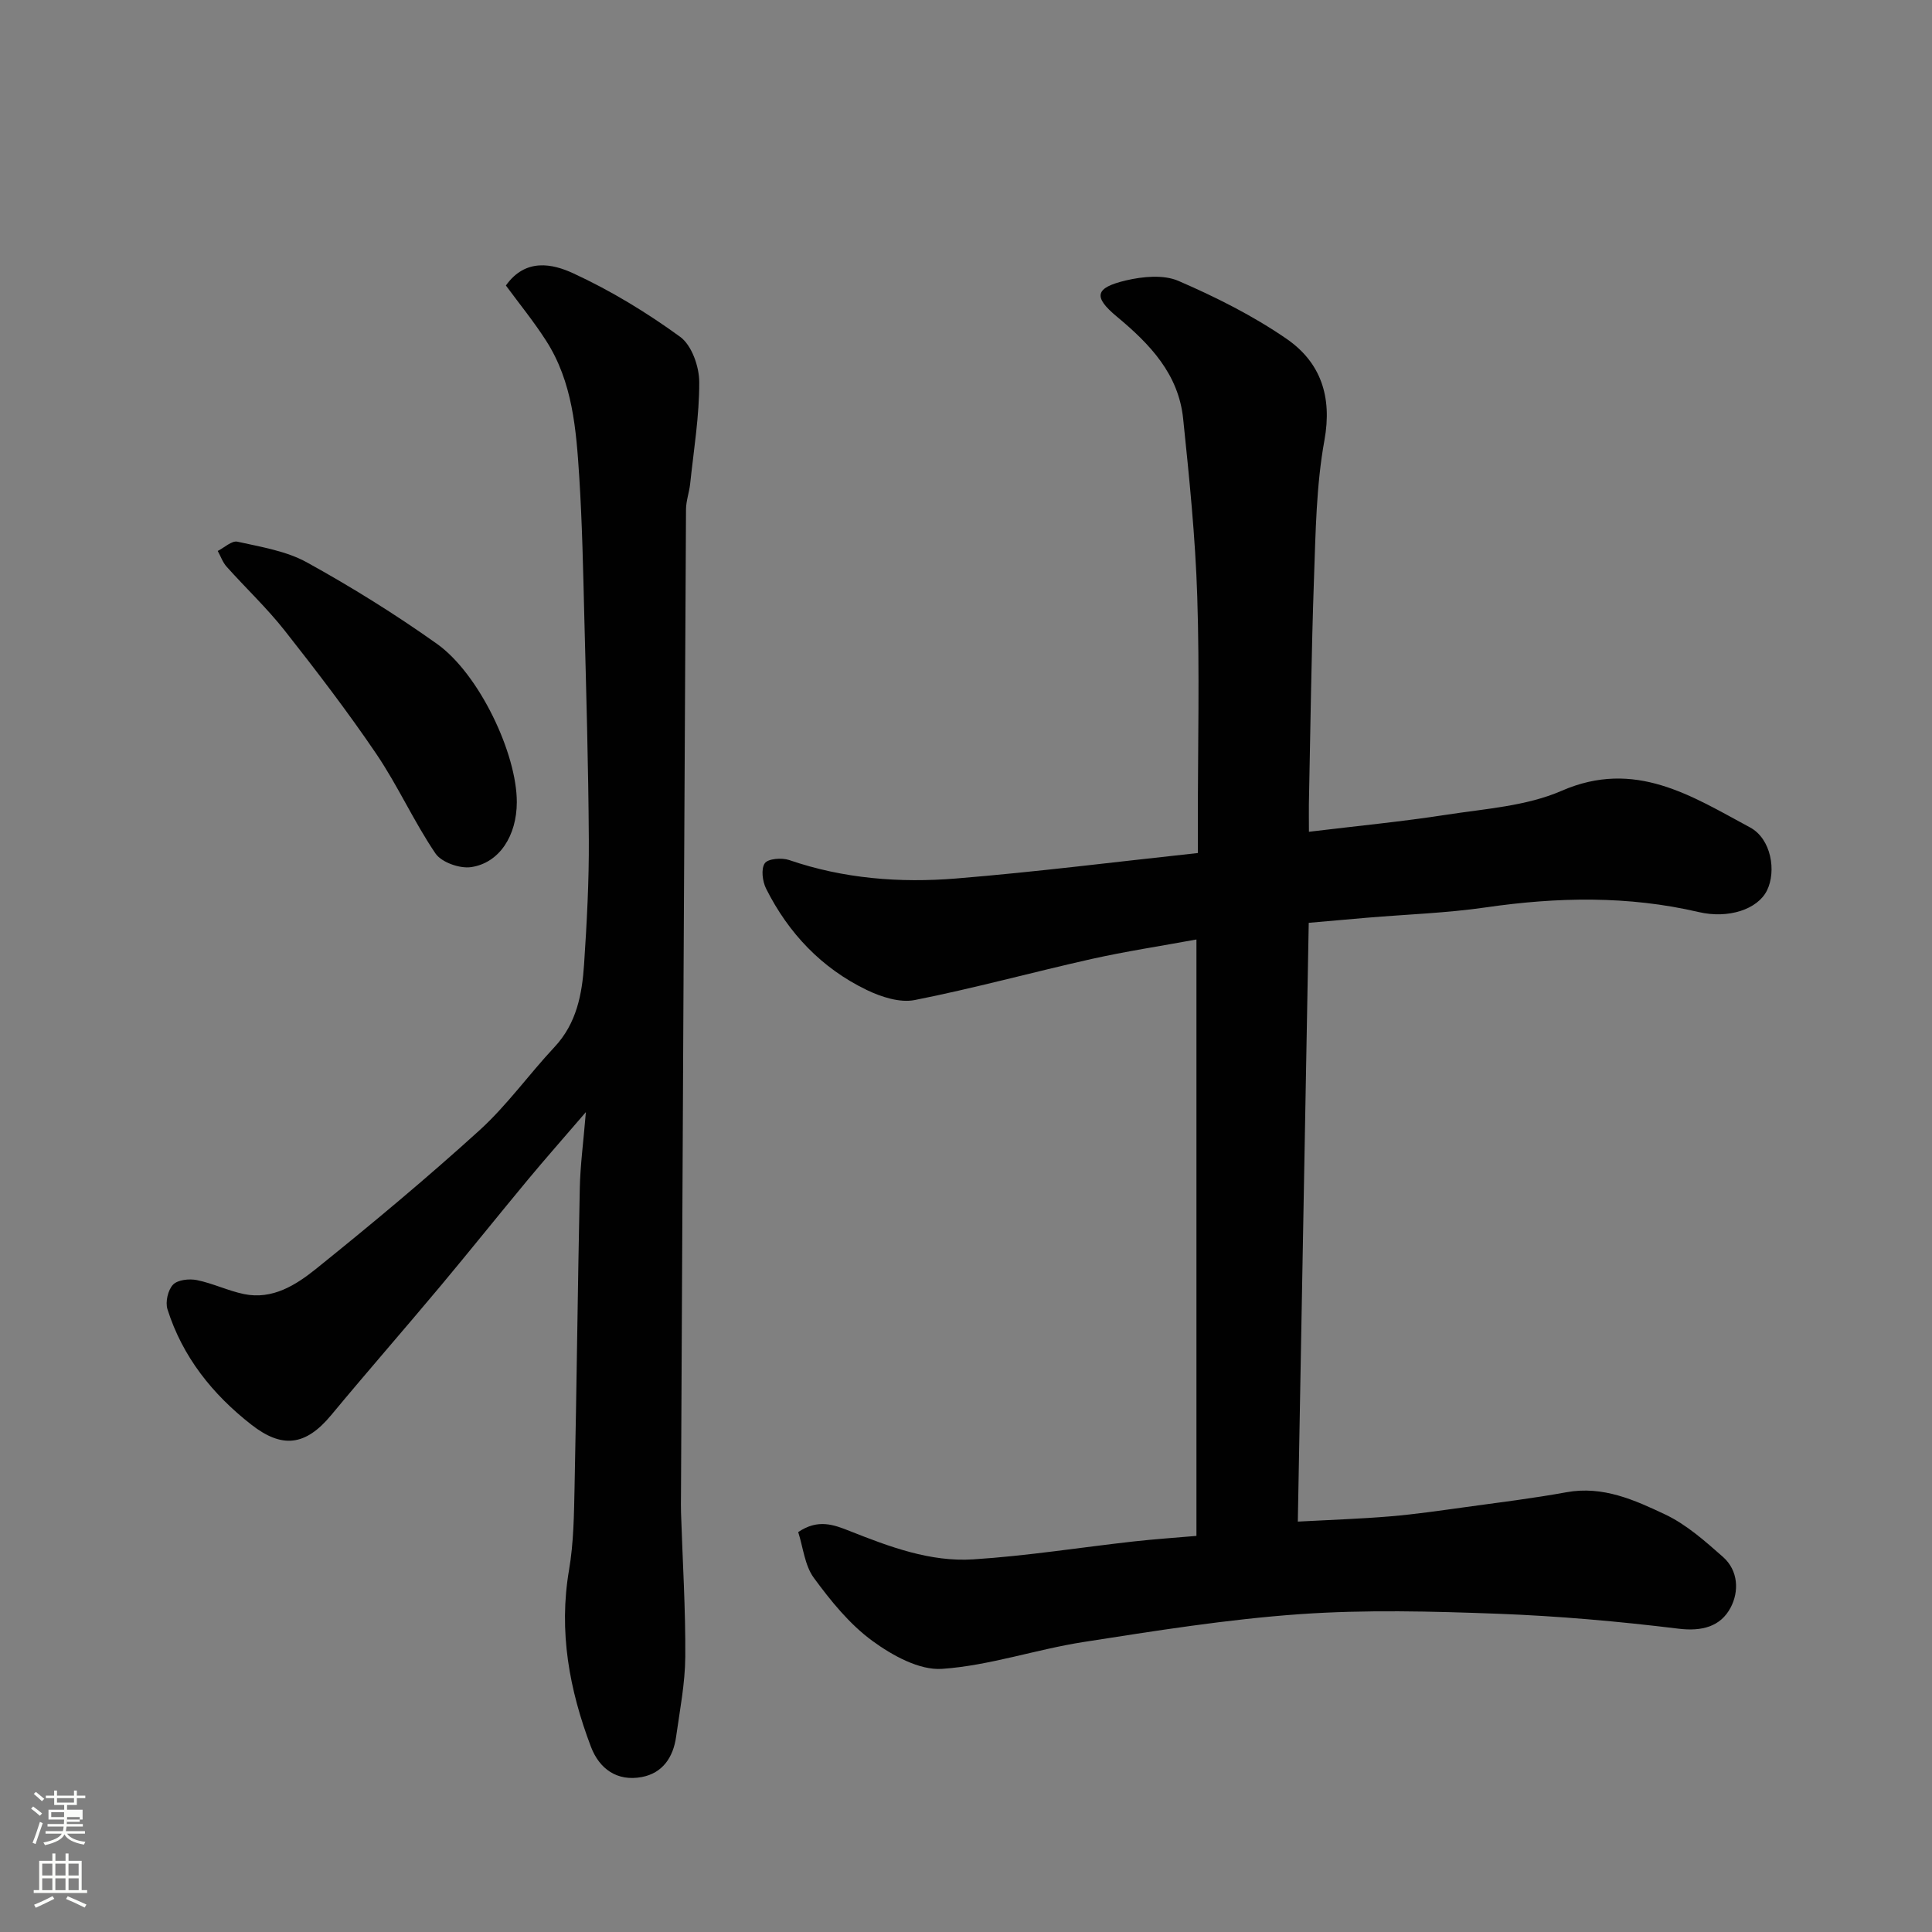 <svg enable-background="new 0 0 400 400" viewBox="0 0 400 400" xmlns="http://www.w3.org/2000/svg"><rect x="0" y="0" width="400" height="400" fill="#808080" stroke="none"/><path d="m6.44 374.46.42-.45c.65.47 1.27.95 1.85 1.44l-.45.49c-.65-.56-1.25-1.06-1.82-1.48m.93 7.33-.63-.26c.55-1.36 1.05-2.8 1.52-4.33.19.1.38.19.59.27-.46 1.29-.95 2.73-1.48 4.32m-.38-10.38.44-.42c.43.34 1.01.82 1.74 1.44l-.49.49c-.53-.51-1.09-1.01-1.69-1.51m2.5.35h1.72v-1.04h.59v1.04h3.52v-1.04h.59v1.04h1.75v.53h-1.75v1.42h-2.03v.97h3.22v2.03h-3.24c0 .35-.01.66-.03.93h3.32v.53h-3.37c-.03.27-.08.58-.15.94h3.96v.53h-3.71c.67.92 1.93 1.48 3.79 1.68-.13.24-.23.44-.29.59-2.13-.38-3.48-1.08-4.04-2.12-.43.97-1.77 1.72-4.03 2.23-.09-.19-.2-.37-.33-.55 2.1-.42 3.37-1.03 3.81-1.83h-3.36v-.53h3.58c.08-.29.13-.61.16-.94h-3.33v-.53h3.39c.02-.27.04-.58.04-.93h-3.23v-2.03h3.25v-.97h-2.07v-1.42h-1.73zm1.12 3.44v1h2.65c.01-.3.02-.44.01-.4v-.25-.35zm1.19-2h3.52v-.91h-3.52zm4.71 3h-2.63v.59c0 .15-.01.28-.01.4h2.64v-1.99z" fill="#fbfcfa"/><path d="m13.56 383.74h.63v1.52h2.72v6.07h1.13v.6h-11.06v-.6h1.13v-6.07h2.73v-1.52h.63v1.52h2.1v-1.52zm-2.69 8.83.38.56c-1.24.63-2.53 1.25-3.85 1.85-.1-.21-.21-.42-.34-.63 1.36-.55 2.63-1.15 3.81-1.78m-2.13-4.27h2.1v-2.45h-2.1zm0 3.04h2.1v-2.46h-2.1zm2.72-3.04h2.1v-2.45h-2.1zm0 3.04h2.1v-2.46h-2.1zm6.07 3.6c-1.41-.71-2.7-1.3-3.86-1.78l.35-.56c1.45.62 2.75 1.19 3.88 1.72zm-1.25-9.09h-2.1v2.45h2.1zm-2.09 5.49h2.1v-2.46h-2.1z" fill="#fbfcfa"/><g fill="#010101"><path d="m271 172.21c9.98-1.21 19.28-2.1 28.49-3.53 8.03-1.24 16.54-1.78 23.82-4.95 15.21-6.63 26.93 1.08 39.02 7.58 4.38 2.35 5.48 9.03 3.51 13.04-1.94 3.93-7.99 5.92-14.15 4.48-14.62-3.41-29.26-3.11-44.03-.97-8.13 1.18-16.39 1.45-24.58 2.14-3.89.33-7.78.68-12.12 1.06-.75 41.35-1.5 82.31-2.26 123.97 6.84-.37 13.03-.57 19.2-1.09 5.22-.44 10.41-1.21 15.6-1.92 6.95-.96 13.93-1.81 20.83-3.07 7.53-1.37 14.09 1.61 20.42 4.6 4.4 2.08 8.26 5.52 11.97 8.79 3.21 2.84 3.35 7.18 1.58 10.51-2.08 3.91-5.9 4.95-10.8 4.35-12.4-1.52-24.89-2.62-37.37-3.09-13.68-.51-27.45-.87-41.08.09-14.99 1.06-29.91 3.45-44.78 5.77-9.8 1.53-19.4 4.87-29.22 5.55-4.72.33-10.33-2.79-14.46-5.81-4.71-3.45-8.6-8.27-12.1-13.04-1.88-2.57-2.21-6.29-3.23-9.47 4.12-2.79 7.4-1.51 10.66-.22 8.24 3.26 16.65 6.44 25.58 5.87 11.11-.71 22.14-2.47 33.22-3.71 4.23-.47 8.49-.76 12.99-1.15 0-41.03 0-81.77 0-123.48-7.45 1.37-14.65 2.46-21.73 4.04-12.22 2.74-24.32 6.07-36.6 8.5-3.09.61-6.96-.65-9.96-2.1-9.31-4.5-16.17-11.73-20.8-20.95-.76-1.51-1.09-4.1-.28-5.27.66-.96 3.52-1.19 5.04-.67 11.27 3.87 22.92 4.77 34.61 3.82 16.61-1.36 33.17-3.46 50.01-5.27 0-2.84 0-4.65 0-6.46 0-15.53.38-31.07-.12-46.59-.39-12.31-1.65-24.6-2.92-36.86-.95-9.24-6.85-15.44-13.72-21.14-5-4.15-4.5-5.99 1.87-7.5 3.48-.82 7.79-1.24 10.88.1 7.74 3.35 15.42 7.2 22.35 11.97 7.06 4.86 9.52 11.93 7.87 21.02-1.7 9.34-1.82 19.01-2.16 28.55-.55 15.59-.73 31.19-1.06 46.79-.02 1.66.01 3.3.01 5.72z"/><path d="m104.74 59.11c4.08-5.75 9.69-4.49 13.93-2.53 7.77 3.58 15.21 8.11 22.14 13.15 2.4 1.74 3.95 6.15 3.96 9.35.03 7.03-1.14 14.06-1.88 21.08-.19 1.78-.85 3.54-.86 5.31-.38 68.09-.7 136.18-1.04 204.26-.01 1.17-.03 2.33.01 3.5.32 9.93.95 19.87.88 29.8-.04 5.52-1.13 11.05-1.9 16.55-.59 4.23-2.78 7.53-7.12 8.34-5.1.95-8.78-1.69-10.52-6.29-4.47-11.78-6.7-23.85-4.53-36.57.97-5.66 1.03-11.51 1.15-17.28.43-20.6.65-41.2 1.08-61.79.1-4.73.74-9.45 1.26-15.74-4.66 5.42-8.39 9.64-11.98 13.96-6.08 7.32-12.02 14.75-18.12 22.05-7.49 8.95-15.18 17.74-22.63 26.72-5.36 6.47-10.23 6.9-16.53 1.98-8.04-6.27-14.26-14.05-17.37-23.9-.47-1.49.1-3.99 1.16-5.09.97-1.01 3.36-1.26 4.93-.94 3.32.67 6.46 2.22 9.78 2.9 5.88 1.2 10.72-1.88 14.87-5.21 11.52-9.27 22.91-18.76 33.86-28.7 5.7-5.18 10.25-11.6 15.54-17.25 4.58-4.9 5.71-10.94 6.12-17.16.57-8.58 1.03-17.19.98-25.78-.09-15.43-.55-30.86-.94-46.28-.24-9.6-.43-19.21-1.04-28.8-.63-9.78-1.36-19.67-6.89-28.25-2.53-3.94-5.51-7.6-8.3-11.39z"/><path d="m107 166.1c-.02 6.9-3.58 12.56-9.47 13.43-2.34.34-6.12-.99-7.37-2.83-4.48-6.6-7.77-14-12.24-20.6-5.95-8.78-12.42-17.22-18.98-25.55-3.67-4.66-8.04-8.77-12.01-13.21-.82-.91-1.24-2.17-1.85-3.27 1.37-.69 2.92-2.18 4.08-1.92 4.89 1.09 10.1 1.92 14.39 4.29 9.25 5.11 18.29 10.73 26.9 16.85 8.77 6.23 16.58 22.77 16.55 32.81z"/></g></svg>